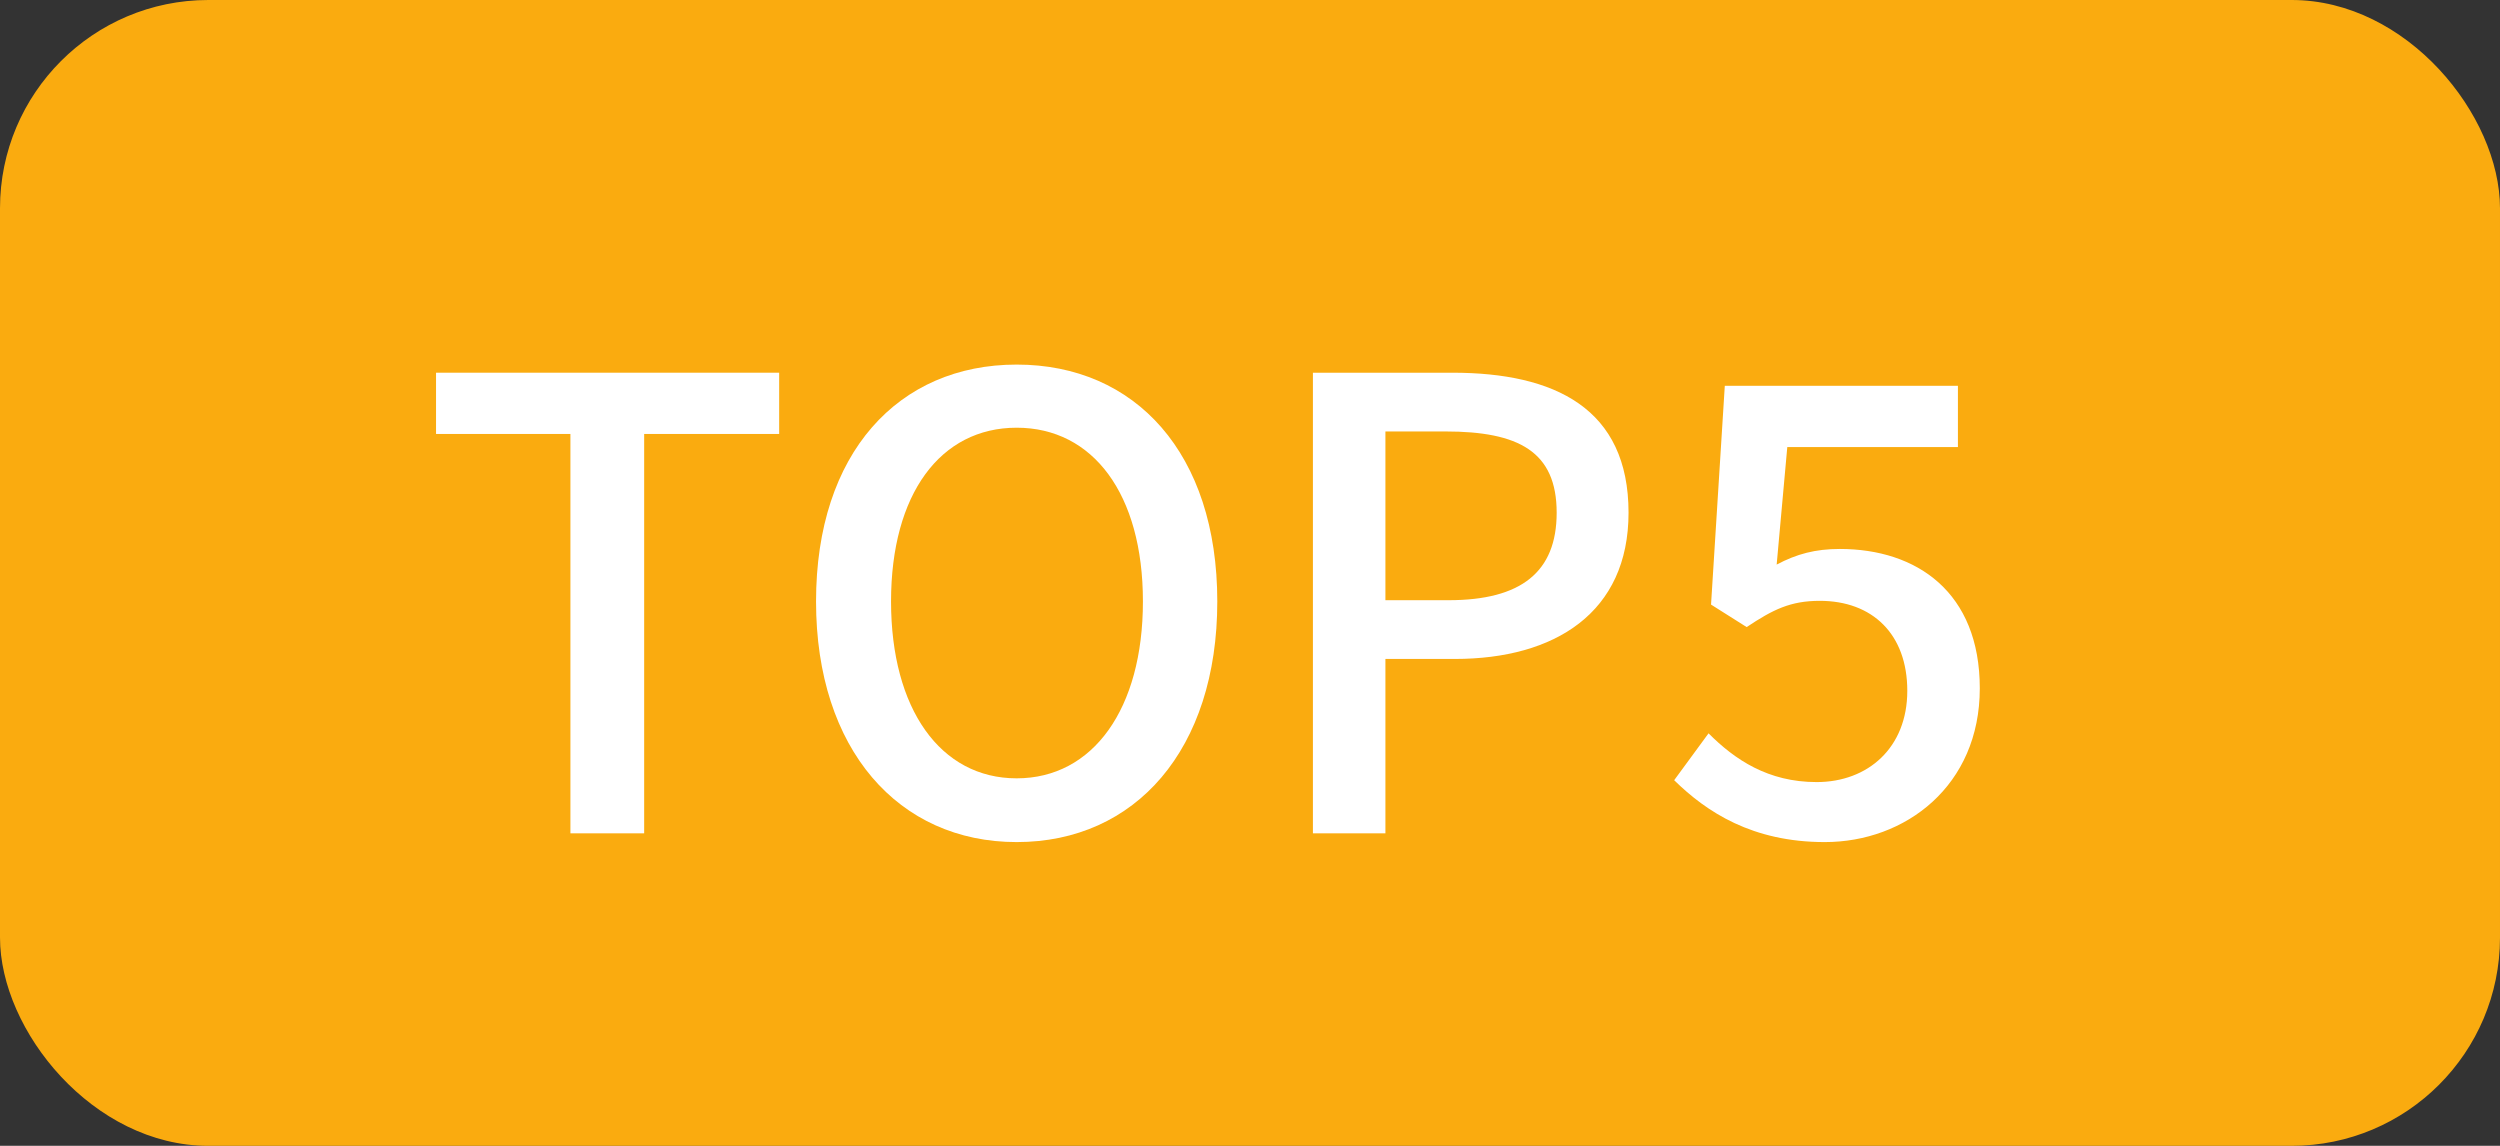 <?xml version="1.0" encoding="UTF-8"?>
<svg width="48px" height="22px" viewBox="0 0 48 22" version="1.1" xmlns="http://www.w3.org/2000/svg" xmlns:xlink="http://www.w3.org/1999/xlink">
    <rect x="0" y="0" width="48" height="22" fill="#333333" stroke="none"/>
    <title>hot-icon-top5</title>
    <g id="页面-1" stroke="none" stroke-width="1" fill="none" fill-rule="evenodd">
        <g id="1.1.1鹰道数字智库" transform="translate(-1420, -1382)">
            <g id="编组-3" transform="translate(240, 1030)">
                <g id="hot-icon-top5" transform="translate(1180, 352)">
                    <rect id="矩形" fill="#FAAB0F" x="0" y="0" width="48" height="22" rx="4"></rect>
                    <g id="TOP5" transform="translate(8.372, 7)" fill="#FFFFFF" fill-rule="nonzero">
                        <polygon id="路径" points="2.58 9 3.996 9 3.996 1.332 6.588 1.332 6.588 0.156 0 0.156 0 1.332 2.58 1.332"></polygon>
                        <path d="M11.148,9.168 C13.428,9.168 15,7.392 15,4.548 C15,1.704 13.428,0 11.148,0 C8.88,0 7.296,1.692 7.296,4.548 C7.296,7.392 8.88,9.168 11.148,9.168 Z M11.148,7.944 C9.684,7.944 8.736,6.612 8.736,4.548 C8.736,2.484 9.684,1.212 11.148,1.212 C12.612,1.212 13.572,2.484 13.572,4.548 C13.572,6.612 12.612,7.944 11.148,7.944 Z" id="形状"></path>
                        <path d="M16.836,9 L18.228,9 L18.228,5.652 L19.56,5.652 C21.48,5.652 22.896,4.764 22.896,2.844 C22.896,0.84 21.48,0.156 19.512,0.156 L16.836,0.156 L16.836,9 Z M18.228,4.524 L18.228,1.284 L19.38,1.284 C20.784,1.284 21.516,1.668 21.516,2.844 C21.516,3.984 20.832,4.524 19.44,4.524 L18.228,4.524 Z" id="形状"></path>
                        <path d="M26.664,9.168 C28.212,9.168 29.64,8.088 29.64,6.216 C29.64,4.368 28.428,3.54 26.952,3.54 C26.484,3.54 26.124,3.636 25.74,3.84 L25.944,1.584 L29.22,1.584 L29.22,0.408 L24.744,0.408 L24.48,4.608 L25.164,5.04 C25.668,4.704 26.004,4.536 26.568,4.536 C27.576,4.536 28.248,5.172 28.248,6.264 C28.248,7.356 27.492,8.016 26.508,8.016 C25.572,8.016 24.936,7.584 24.432,7.08 L23.772,7.98 C24.396,8.592 25.272,9.168 26.664,9.168 Z" id="路径"></path>
                    </g>
                </g>
            </g>
        </g>
    </g>
</svg>